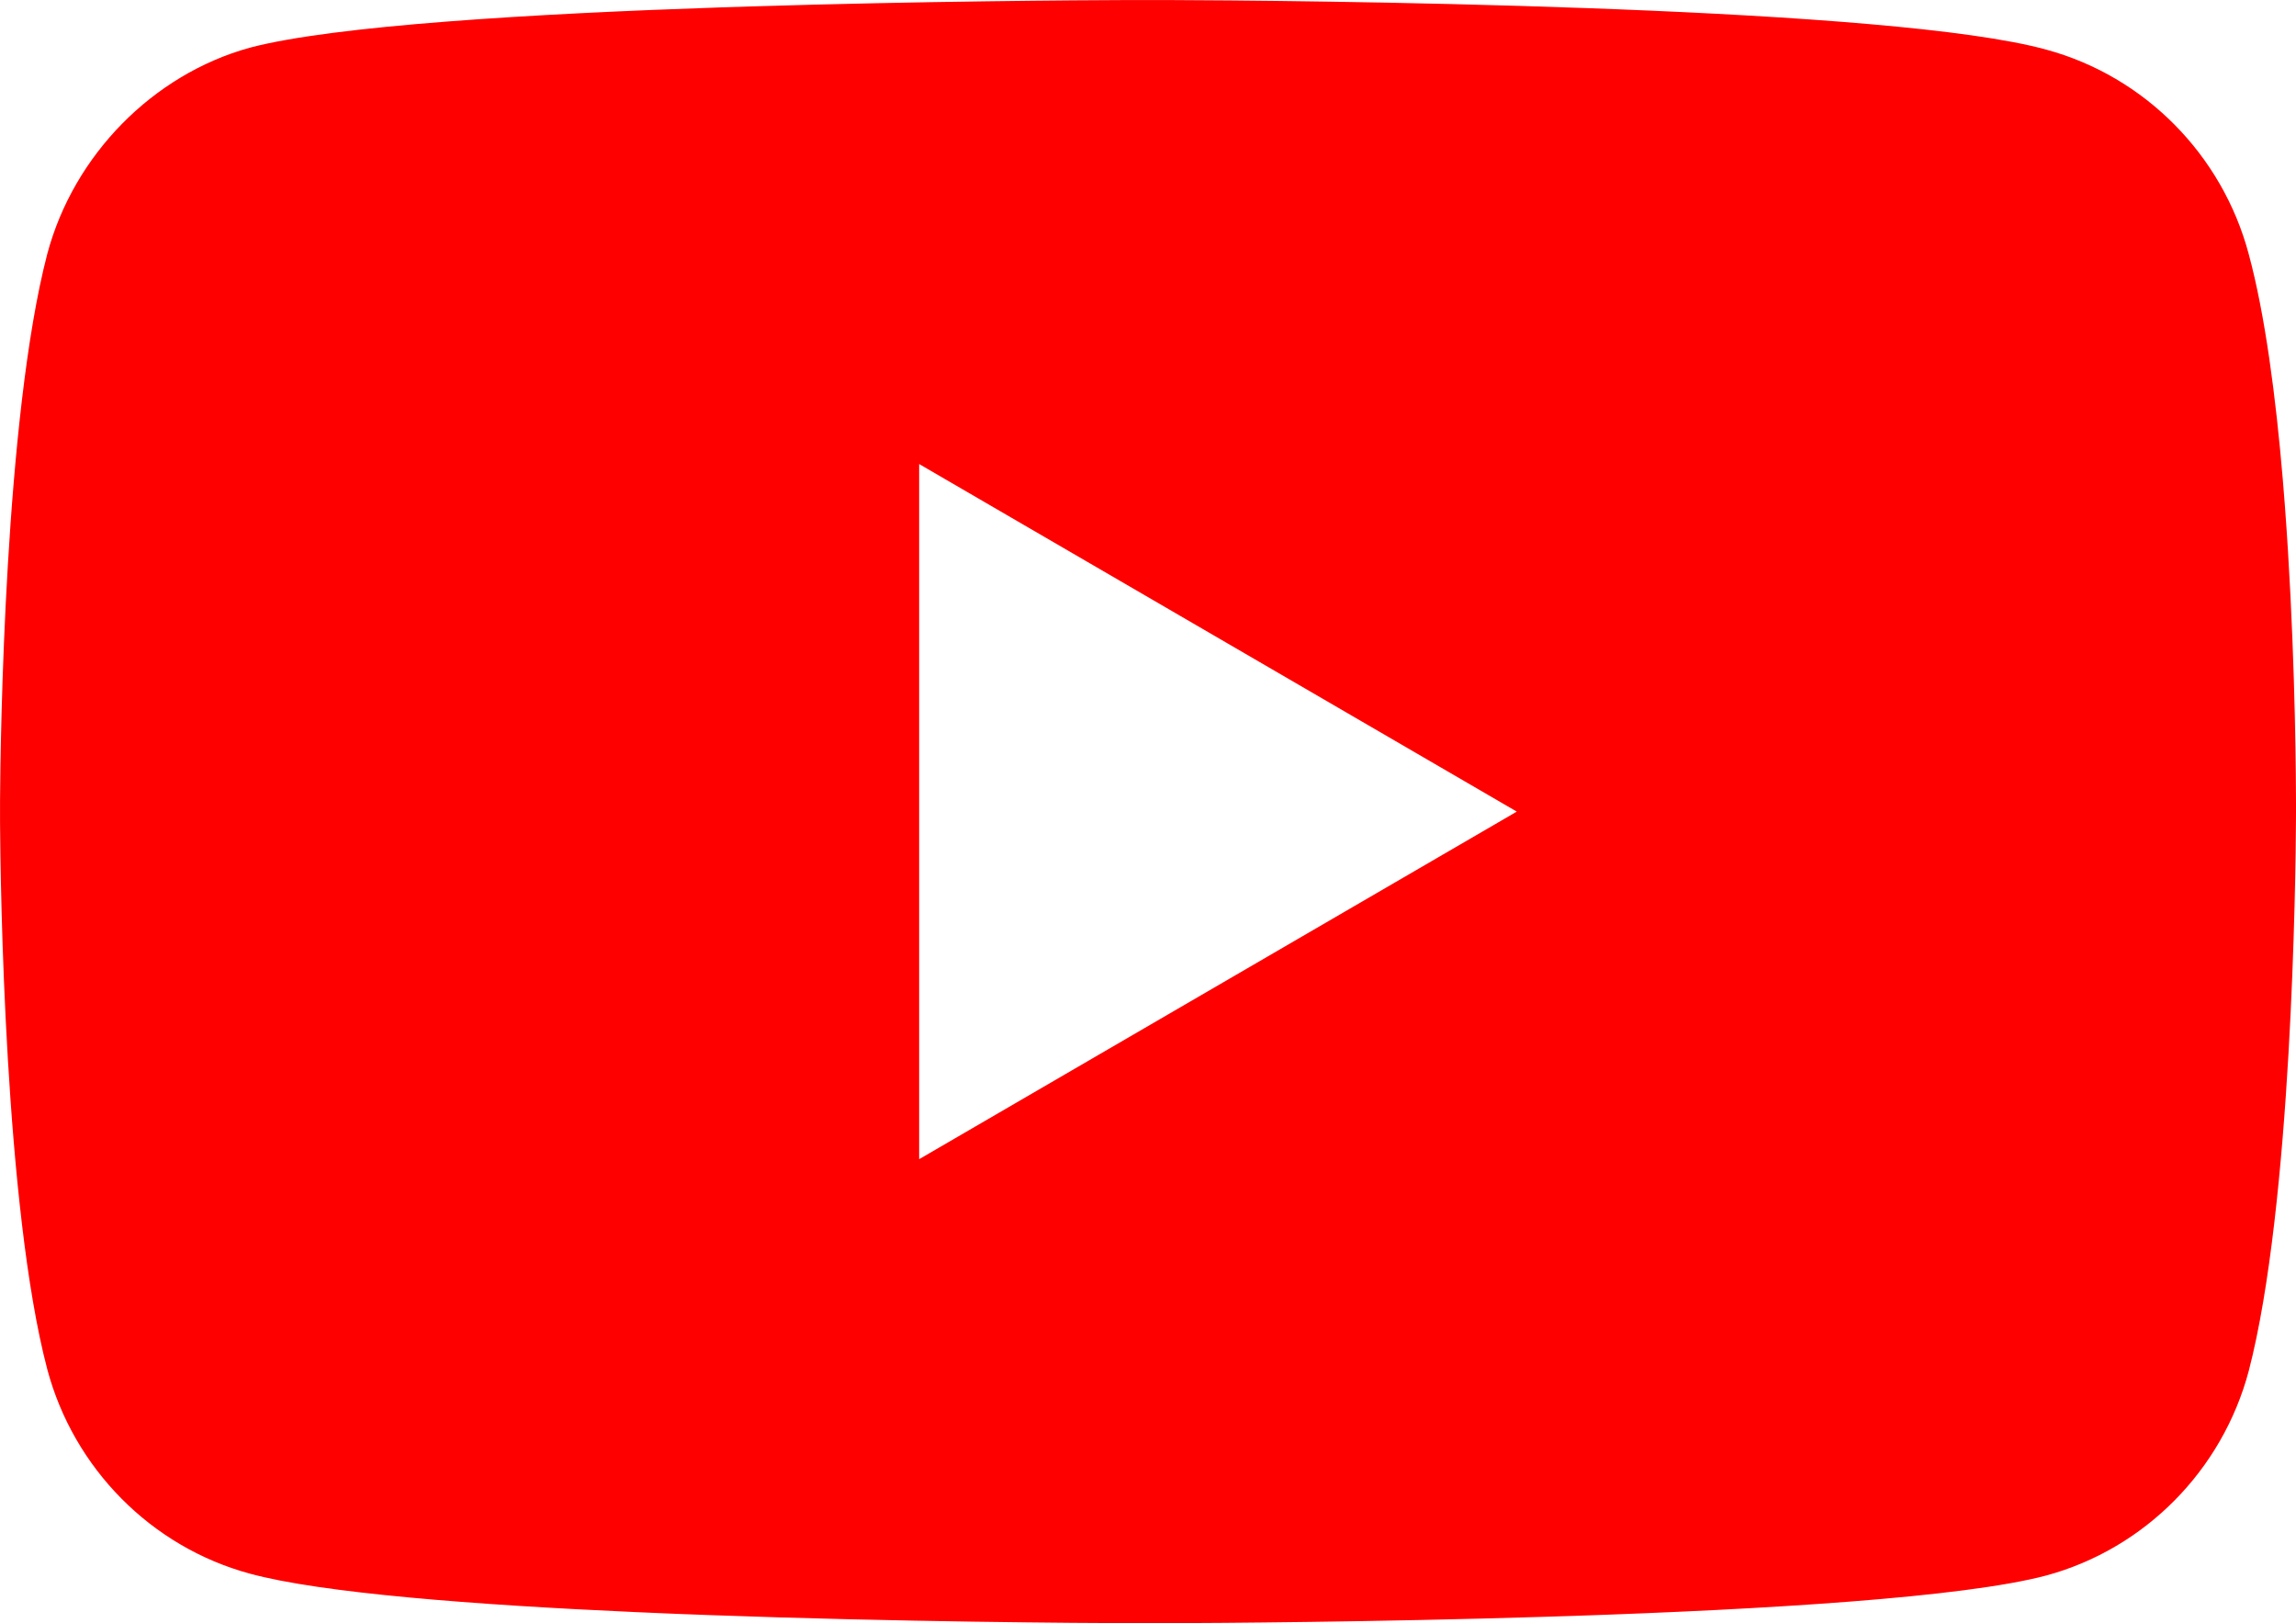 <?xml version="1.0" encoding="UTF-8"?>
<svg width="58px" height="41px" viewBox="0 0 58 41" version="1.1" xmlns="http://www.w3.org/2000/svg" xmlns:xlink="http://www.w3.org/1999/xlink">
    <title>3E0D0FA9-1ED6-419D-B365-081C180281A4</title>
    <g id="kanäle" stroke="none" stroke-width="1" fill="none" fill-rule="evenodd">
        <g id="kanaele" transform="translate(-366, -1038)" fill="#FF0000" fill-rule="nonzero">
            <g id="facebook" transform="translate(344, 1008)">
                <g id="icons/youtube" transform="translate(22, 30)">
                    <path d="M29.466,0.001 C30.9,0.006 35.43,0.036 40.115,0.206 L40.856,0.234 C45.302,0.409 49.748,0.716 51.693,1.254 C54.178,1.929 56.136,3.907 56.805,6.415 C57.219,7.943 57.49,10.022 57.667,12.116 L57.717,12.744 C57.955,15.881 57.994,18.929 57.999,20.073 L58,20.276 C58,20.306 58,20.333 58,20.358 L58,20.517 C58,20.538 58,20.548 58,20.548 L57.999,20.738 C57.992,22.098 57.9,30.432 56.805,34.633 C56.136,37.141 54.178,39.119 51.693,39.794 C49.586,40.354 44.544,40.654 39.746,40.815 L39.01,40.838 C34.734,40.97 30.787,40.994 29.466,40.999 L29.068,41 C29.053,41 29.04,41 29.03,41 L28.969,41 C28.959,41 28.947,41 28.932,41 L28.641,40.999 C27.341,40.995 22.707,40.969 17.903,40.794 L17.163,40.766 C17.04,40.761 16.916,40.756 16.793,40.751 L16.054,40.719 C11.996,40.538 8.108,40.239 6.306,39.746 C3.821,39.071 1.863,37.093 1.194,34.585 C0.119,30.504 0.011,22.36 0.001,20.772 L0.001,20.229 C0.011,18.649 0.119,10.539 1.194,6.415 C1.863,3.907 3.869,1.881 6.306,1.206 C8.413,0.646 13.455,0.346 18.253,0.185 L18.989,0.162 C23.265,0.03 27.212,0.005 28.533,0.001 Z M23.219,11.721 L23.219,29.279 L38.316,20.5 L23.219,11.721 Z"></path>
                </g>
            </g>
        </g>
    </g>
</svg>